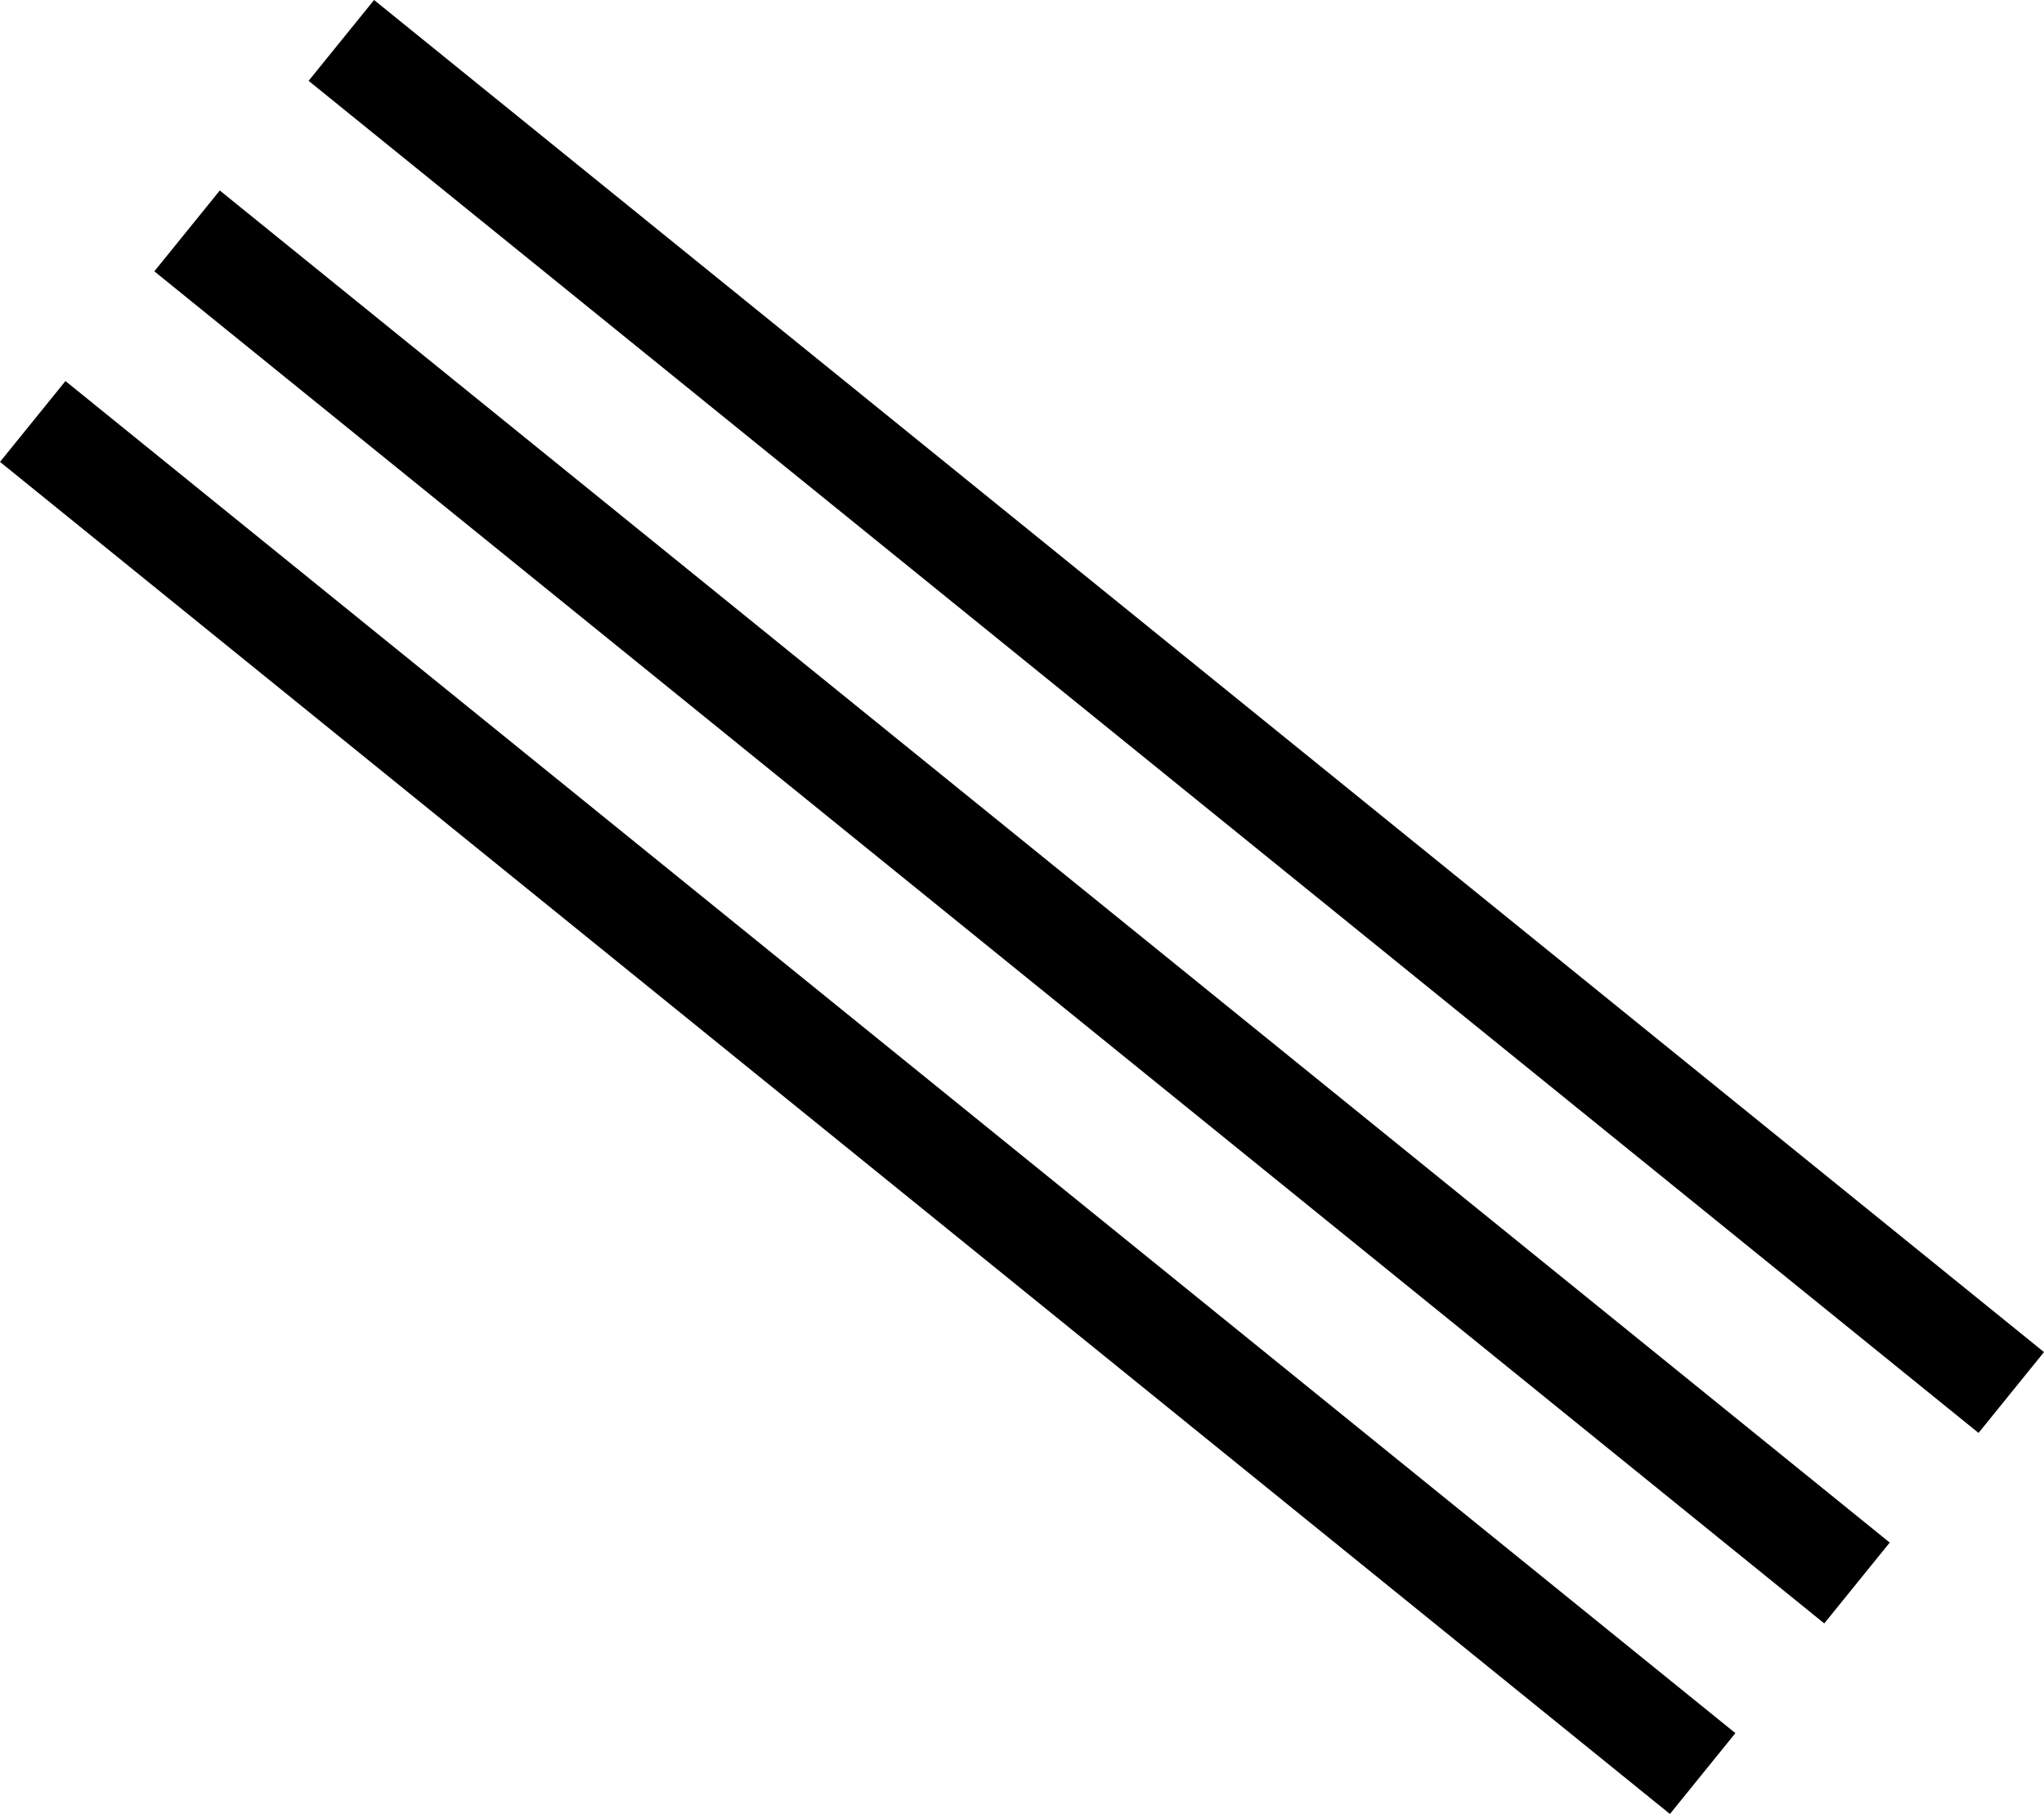 <svg xmlns="http://www.w3.org/2000/svg" width="127.74" height="113.38" viewBox="0 0 127.74 113.38">
  <g id="グループ_4095" data-name="グループ 4095" transform="translate(23.378) rotate(39)">
    <g id="グループ_3497" data-name="グループ 3497" transform="translate(0 0)">
      <rect id="長方形_1286" data-name="長方形 1286" width="134.289" height="6.501"/>
    </g>
    <g id="グループ_3498" data-name="グループ 3498" transform="translate(0 30.647)">
      <rect id="長方形_1287" data-name="長方形 1287" width="134.289" height="6.501"/>
    </g>
    <g id="グループ_3499" data-name="グループ 3499" transform="translate(0 15.321)">
      <rect id="長方形_1288" data-name="長方形 1288" width="134.289" height="6.501"/>
    </g>
  </g>
</svg>

